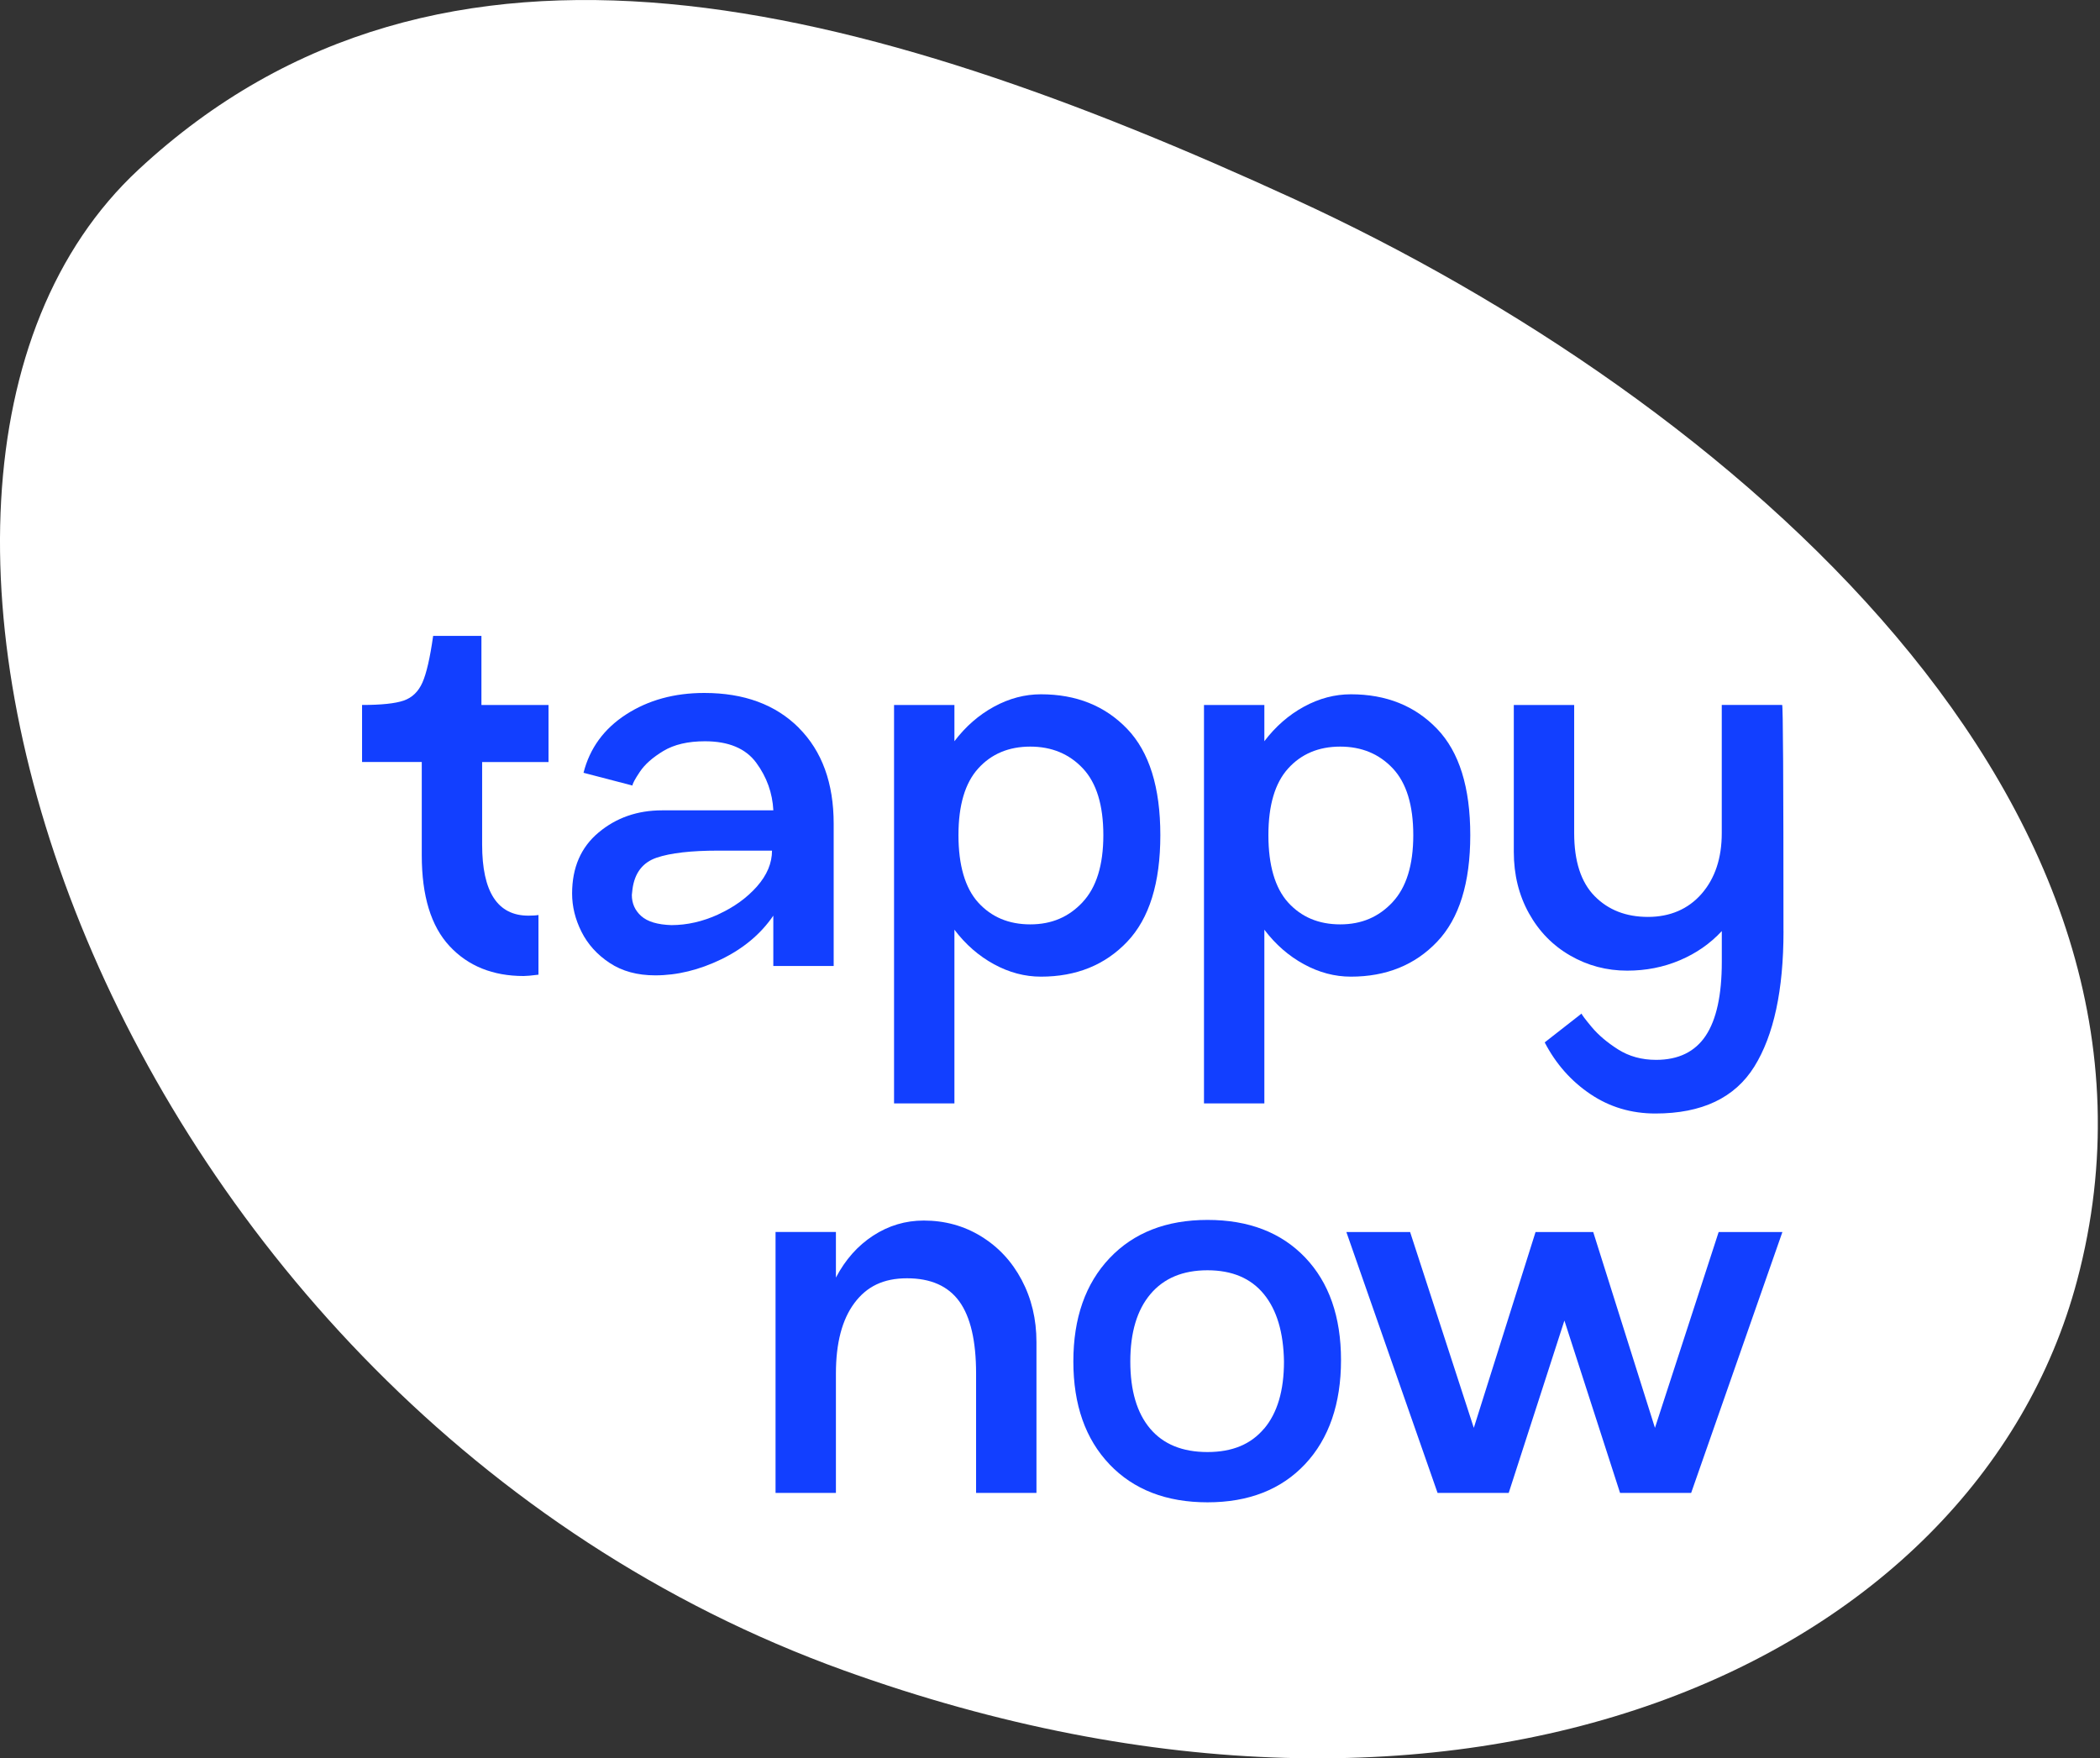 <?xml version="1.0" encoding="UTF-8"?> <svg xmlns="http://www.w3.org/2000/svg" width="535" height="448" viewBox="0 0 535 448" fill="none"><rect x="0" y="0" width="535" height="448" fill="#333333" stroke="none"/> <g clip-path="url(#clip0_2981_392)"> <path d="M35.29 43.21C112.8 -28.85 219.68 0.16 330 50.84C440.32 101.53 561.36 205.06 529.17 326.23C503.27 423.72 373.42 482.67 215.07 425.62C26.95 357.83 -51.55 123.93 35.29 43.21Z" fill="white"></path> <path d="M139.75 194.15H122.83V215.17C122.83 227.25 126.76 233.29 134.62 233.29C135.76 233.29 136.61 233.23 137.18 233.12V248.33C135.36 248.56 134.1 248.67 133.42 248.67C125.56 248.67 119.26 246.13 114.54 241.06C109.81 235.99 107.45 228.27 107.45 217.9V194.14H92.24V179.61C97.14 179.61 100.67 179.24 102.83 178.5C104.99 177.76 106.59 176.22 107.62 173.89C108.65 171.56 109.56 167.6 110.35 162.01H122.65V179.61H139.74V194.14L139.75 194.15Z" fill="#123FFF"></path> <path d="M203.5 185.44C209.42 191.37 212.39 199.51 212.39 209.88V246.11H197.01V233.29C193.82 237.96 189.4 241.66 183.77 244.4C178.13 247.13 172.52 248.5 166.94 248.5C162.38 248.5 158.51 247.45 155.32 245.34C152.13 243.23 149.74 240.58 148.14 237.39C146.54 234.2 145.75 230.96 145.75 227.65C145.75 221.04 148 215.86 152.5 212.1C157 208.34 162.38 206.46 168.65 206.46H197.02C196.79 202.02 195.34 197.97 192.66 194.33C189.98 190.69 185.62 188.86 179.59 188.86C175.26 188.86 171.73 189.69 168.99 191.34C166.26 192.99 164.26 194.76 163.01 196.64C161.75 198.52 161.13 199.69 161.13 200.14L148.66 196.89C150.25 190.63 153.87 185.67 159.51 182.02C165.15 178.38 171.79 176.55 179.42 176.55C189.56 176.55 197.59 179.51 203.52 185.44M183.01 232.95C187 231.13 190.27 228.76 192.84 225.86C195.4 222.96 196.68 219.91 196.68 216.72H183.01C176.06 216.72 170.82 217.32 167.29 218.52C163.76 219.72 161.71 222.37 161.14 226.47L160.97 228.01C160.97 230.18 161.77 231.97 163.36 233.39C164.95 234.82 167.52 235.59 171.05 235.7C175.04 235.7 179.02 234.79 183.01 232.97" fill="#123FFF"></path> <path d="M287.15 185.69C292.79 191.56 295.61 200.59 295.61 212.78C295.61 224.97 292.79 234.03 287.15 239.95C281.51 245.87 274.19 248.83 265.19 248.83C261.09 248.83 257.1 247.78 253.23 245.67C249.36 243.56 245.99 240.63 243.15 236.87V281.13H227.77V179.62H243.15V188.85C246 185.09 249.36 182.16 253.23 180.05C257.1 177.94 261.09 176.89 265.19 176.89C274.19 176.89 281.51 179.82 287.15 185.69ZM275.79 229.87C279.32 226.11 281.09 220.41 281.09 212.78C281.09 205.15 279.35 199.48 275.88 195.78C272.4 192.08 267.93 190.22 262.47 190.22C257.01 190.22 252.58 192.07 249.22 195.78C245.86 199.48 244.18 205.15 244.18 212.78C244.18 220.41 245.86 226.25 249.22 229.95C252.58 233.65 257 235.51 262.47 235.51C267.94 235.51 272.27 233.63 275.8 229.87" fill="#123FFF"></path> <path d="M366.11 185.69C371.75 191.56 374.57 200.59 374.57 212.78C374.57 224.97 371.75 234.03 366.11 239.95C360.47 245.87 353.15 248.83 344.15 248.83C340.05 248.83 336.06 247.78 332.19 245.67C328.32 243.56 324.95 240.63 322.11 236.87V281.13H306.73V179.62H322.11V188.85C324.96 185.09 328.32 182.16 332.19 180.05C336.06 177.94 340.05 176.89 344.15 176.89C353.15 176.89 360.47 179.82 366.11 185.69ZM354.75 229.87C358.28 226.11 360.05 220.41 360.05 212.78C360.05 205.15 358.31 199.48 354.84 195.78C351.36 192.08 346.89 190.22 341.43 190.22C335.97 190.22 331.54 192.07 328.18 195.78C324.82 199.48 323.14 205.15 323.14 212.78C323.14 220.41 324.82 226.25 328.18 229.95C331.54 233.65 335.96 235.51 341.43 235.51C346.9 235.51 351.23 233.63 354.76 229.87" fill="#123FFF"></path> <path d="M454.37 237.22C454.37 252.26 451.89 263.77 446.94 271.74C441.98 279.71 433.58 283.7 421.73 283.7C415.58 283.7 410.05 282.05 405.15 278.74C400.25 275.44 396.37 271.05 393.53 265.58L402.93 258.23C402.93 258.46 403.78 259.6 405.49 261.65C407.2 263.7 409.45 265.61 412.24 267.38C415.03 269.14 418.25 270.03 421.9 270.03C427.6 270.03 431.81 267.98 434.55 263.88C437.28 259.78 438.65 253.51 438.65 245.08V237.22C435.69 240.41 432.13 242.89 427.97 244.65C423.81 246.42 419.34 247.3 414.55 247.3C409.31 247.3 404.47 246.02 400.02 243.45C395.58 240.89 392.07 237.3 389.51 232.68C386.95 228.07 385.66 222.85 385.66 217.04V179.61H401.04V212.25C401.04 219.43 402.78 224.78 406.25 228.31C409.72 231.84 414.25 233.61 419.84 233.61C425.43 233.61 430.09 231.64 433.51 227.71C436.93 223.78 438.64 218.62 438.64 212.24V179.6H454.02C454.25 179.6 454.36 198.8 454.36 237.19" fill="#123FFF"></path> <path d="M249.95 315C254.34 317.68 257.78 321.38 260.29 326.11C262.79 330.84 264.05 336.11 264.05 341.92V380.37H248.67V349.95C248.67 341.63 247.24 335.51 244.4 331.58C241.55 327.65 237.11 325.68 231.07 325.68C225.03 325.68 220.79 327.79 217.66 332C214.52 336.22 212.96 342.2 212.96 349.94V380.36H197.58V313.88H212.96V325.5C215.35 320.94 218.51 317.38 222.44 314.82C226.37 312.26 230.67 310.97 235.34 310.97C240.69 310.97 245.56 312.31 249.95 314.99" fill="#123FFF"></path> <path d="M282.679 373.1C276.529 366.66 273.449 357.92 273.449 346.87C273.449 335.82 276.529 327.05 282.679 320.55C288.829 314.06 297.149 310.81 307.629 310.81C318.109 310.81 326.399 314 332.499 320.38C338.589 326.76 341.639 335.48 341.639 346.53C341.639 357.58 338.589 366.53 332.499 373.02C326.399 379.51 318.109 382.76 307.629 382.76C297.149 382.76 288.829 379.54 282.679 373.11M322.069 363.97C325.429 359.98 327.109 354.29 327.109 346.88C326.989 339.48 325.289 333.75 321.979 329.71C318.669 325.67 313.889 323.64 307.619 323.64C301.349 323.64 296.509 325.66 293.089 329.71C289.669 333.76 287.959 339.48 287.959 346.88C287.959 354.28 289.639 359.98 292.999 363.97C296.359 367.96 301.229 369.95 307.609 369.95C313.989 369.95 318.689 367.96 322.049 363.97" fill="#123FFF"></path> <path d="M437.85 313.89H454.09L430.84 380.37H412.73L398.55 336.45L384.36 380.37H366.24L343 313.89H359.24L375.47 363.79L391.2 313.89H405.89L421.62 363.79L437.85 313.89Z" fill="#123FFF"></path> </g> <defs> <clipPath id="clip0_2981_392"> <rect width="534.44" height="447.98" fill="white"></rect> </clipPath> </defs> </svg> 